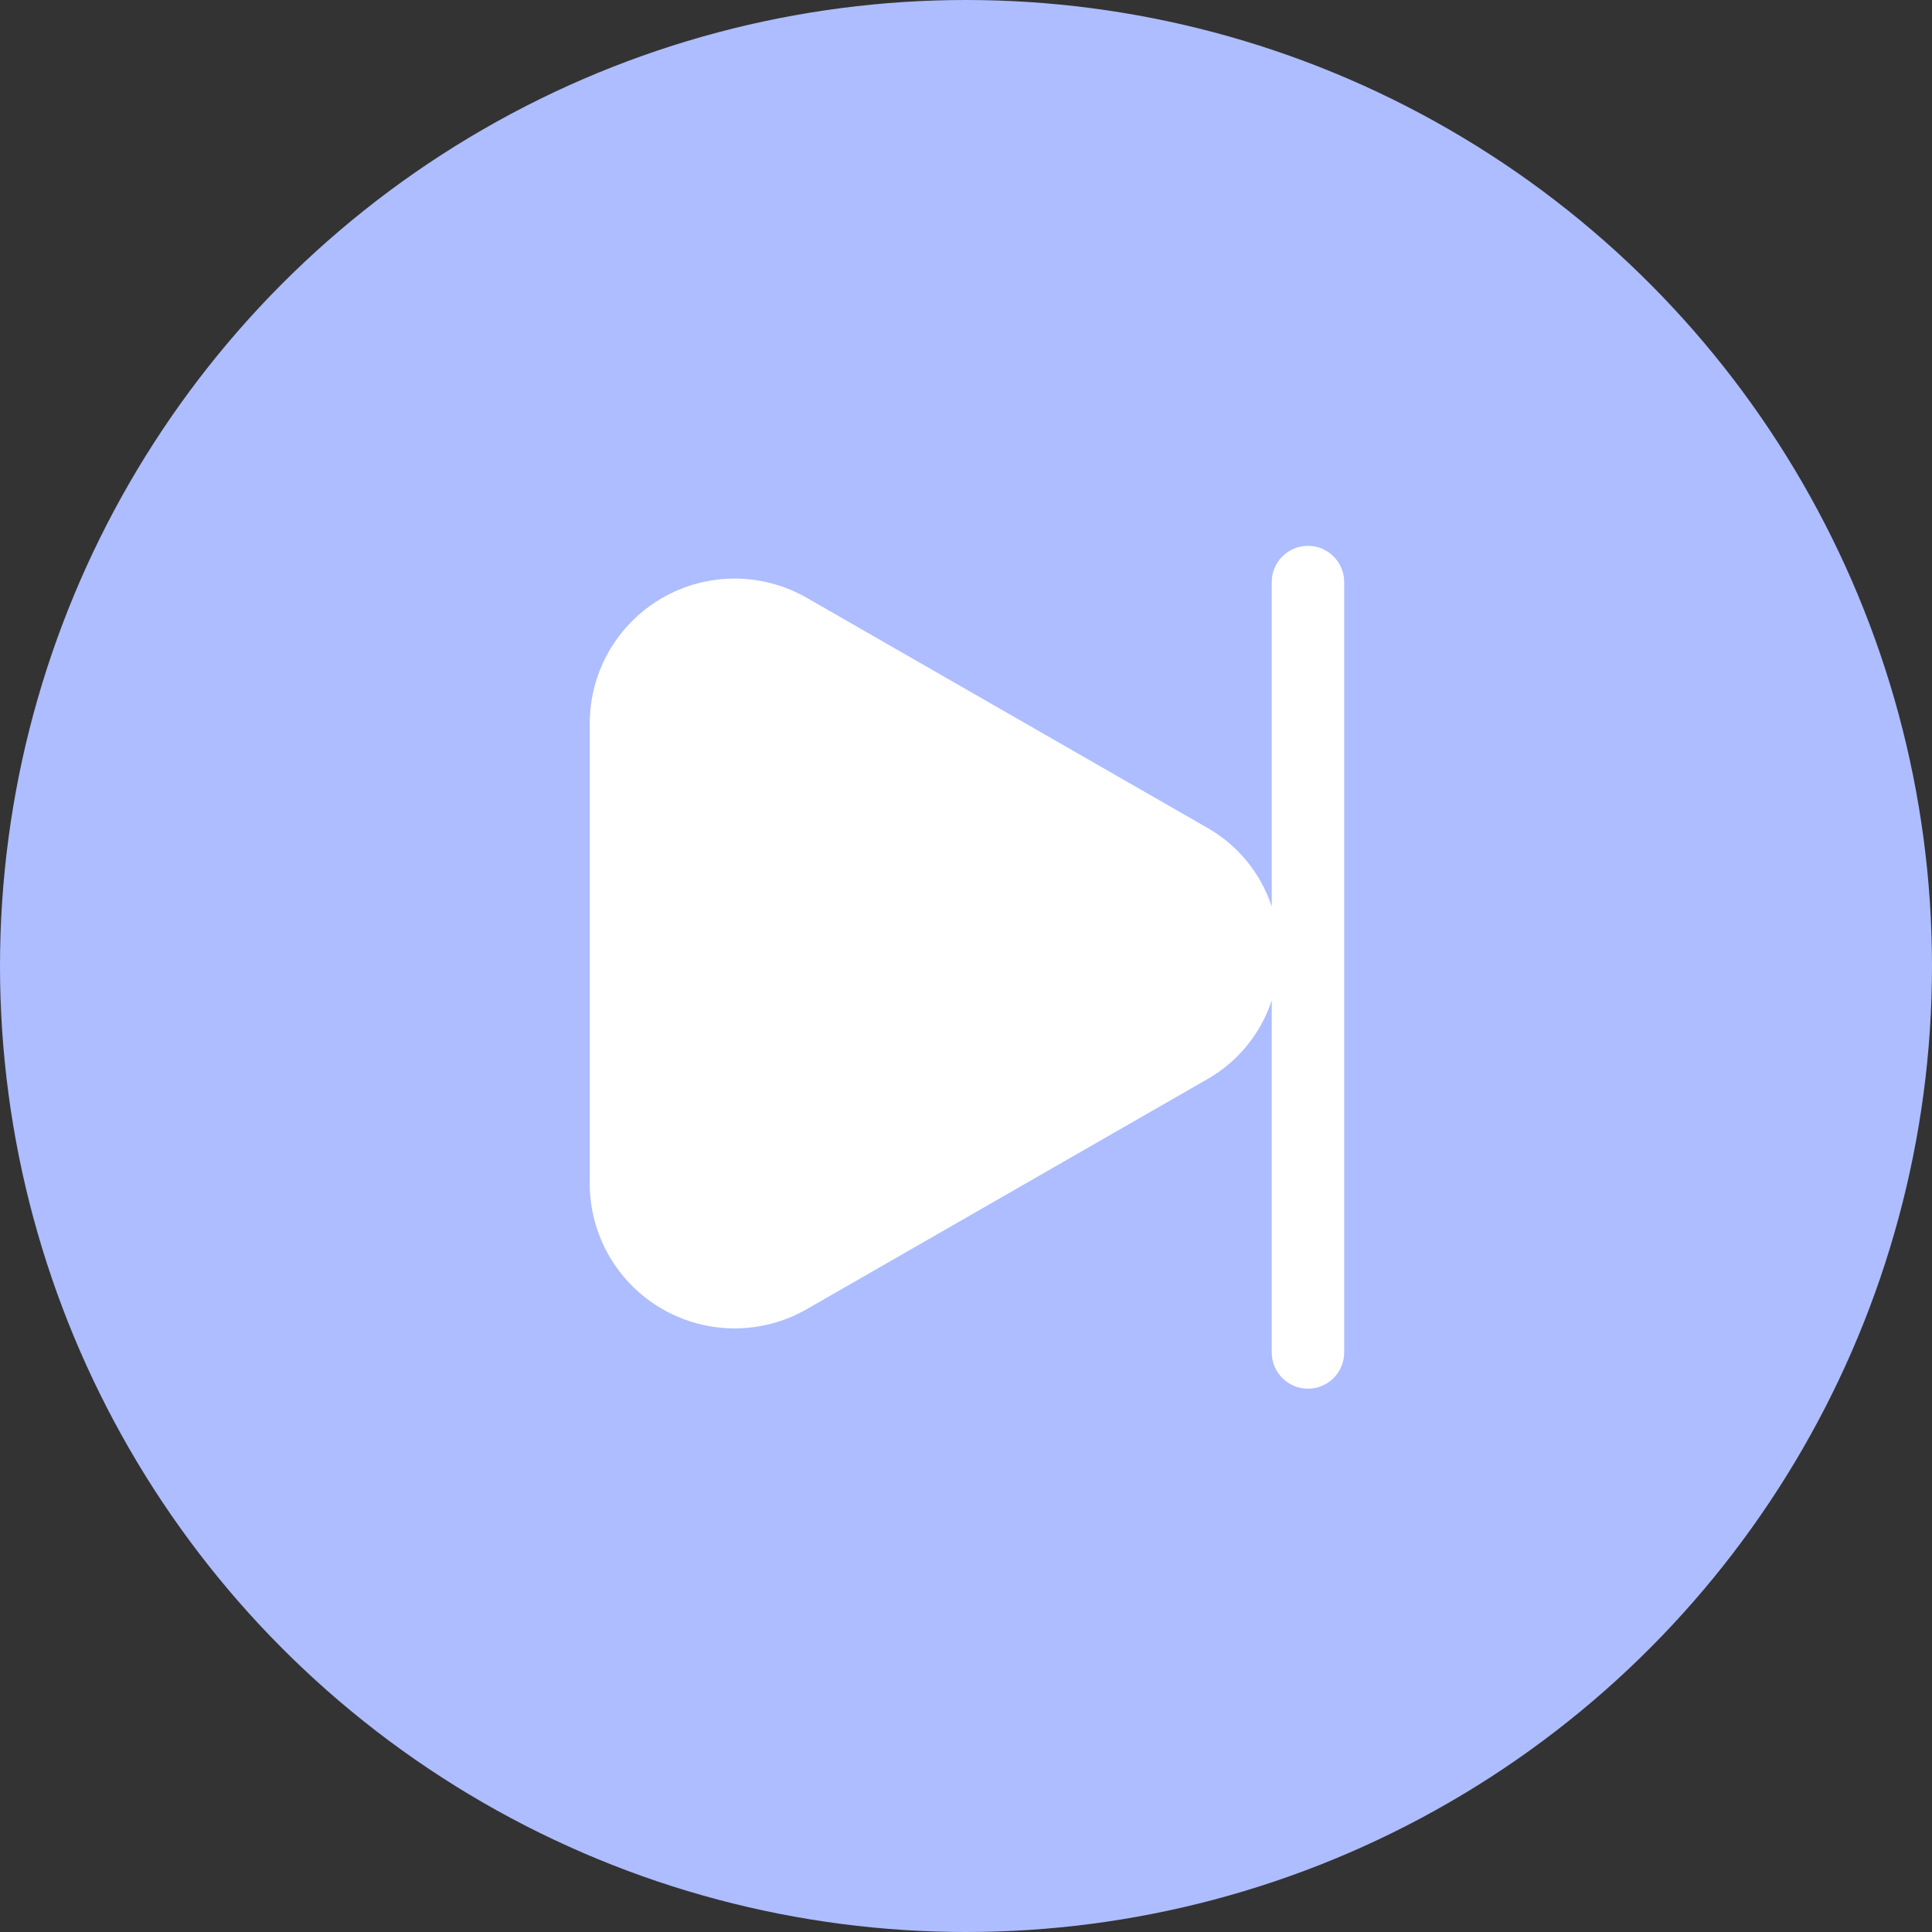 <svg width="40" height="40" viewBox="0 0 40 40" fill="none" xmlns="http://www.w3.org/2000/svg">
<rect x="0" y="0" width="40" height="40" fill="#333333" stroke="none"/>
<circle cx="20" cy="20" r="20" fill="#ADBDFF"/>
<path d="M16.71 12.381L25 17.141C25.63 17.501 26.104 18.081 26.33 18.771V12.051C26.33 11.637 26.666 11.301 27.08 11.301C27.494 11.301 27.83 11.637 27.83 12.051V28.001C27.83 28.415 27.494 28.751 27.08 28.751C26.666 28.751 26.33 28.415 26.33 28.001V20.711C26.104 21.4 25.63 21.981 25 22.341L16.71 27.101C15.781 27.637 14.637 27.637 13.709 27.1C12.781 26.564 12.209 25.573 12.21 24.501V15.001C12.202 13.925 12.771 12.928 13.7 12.386C14.63 11.845 15.778 11.843 16.71 12.381Z" fill="white"/>
</svg>
